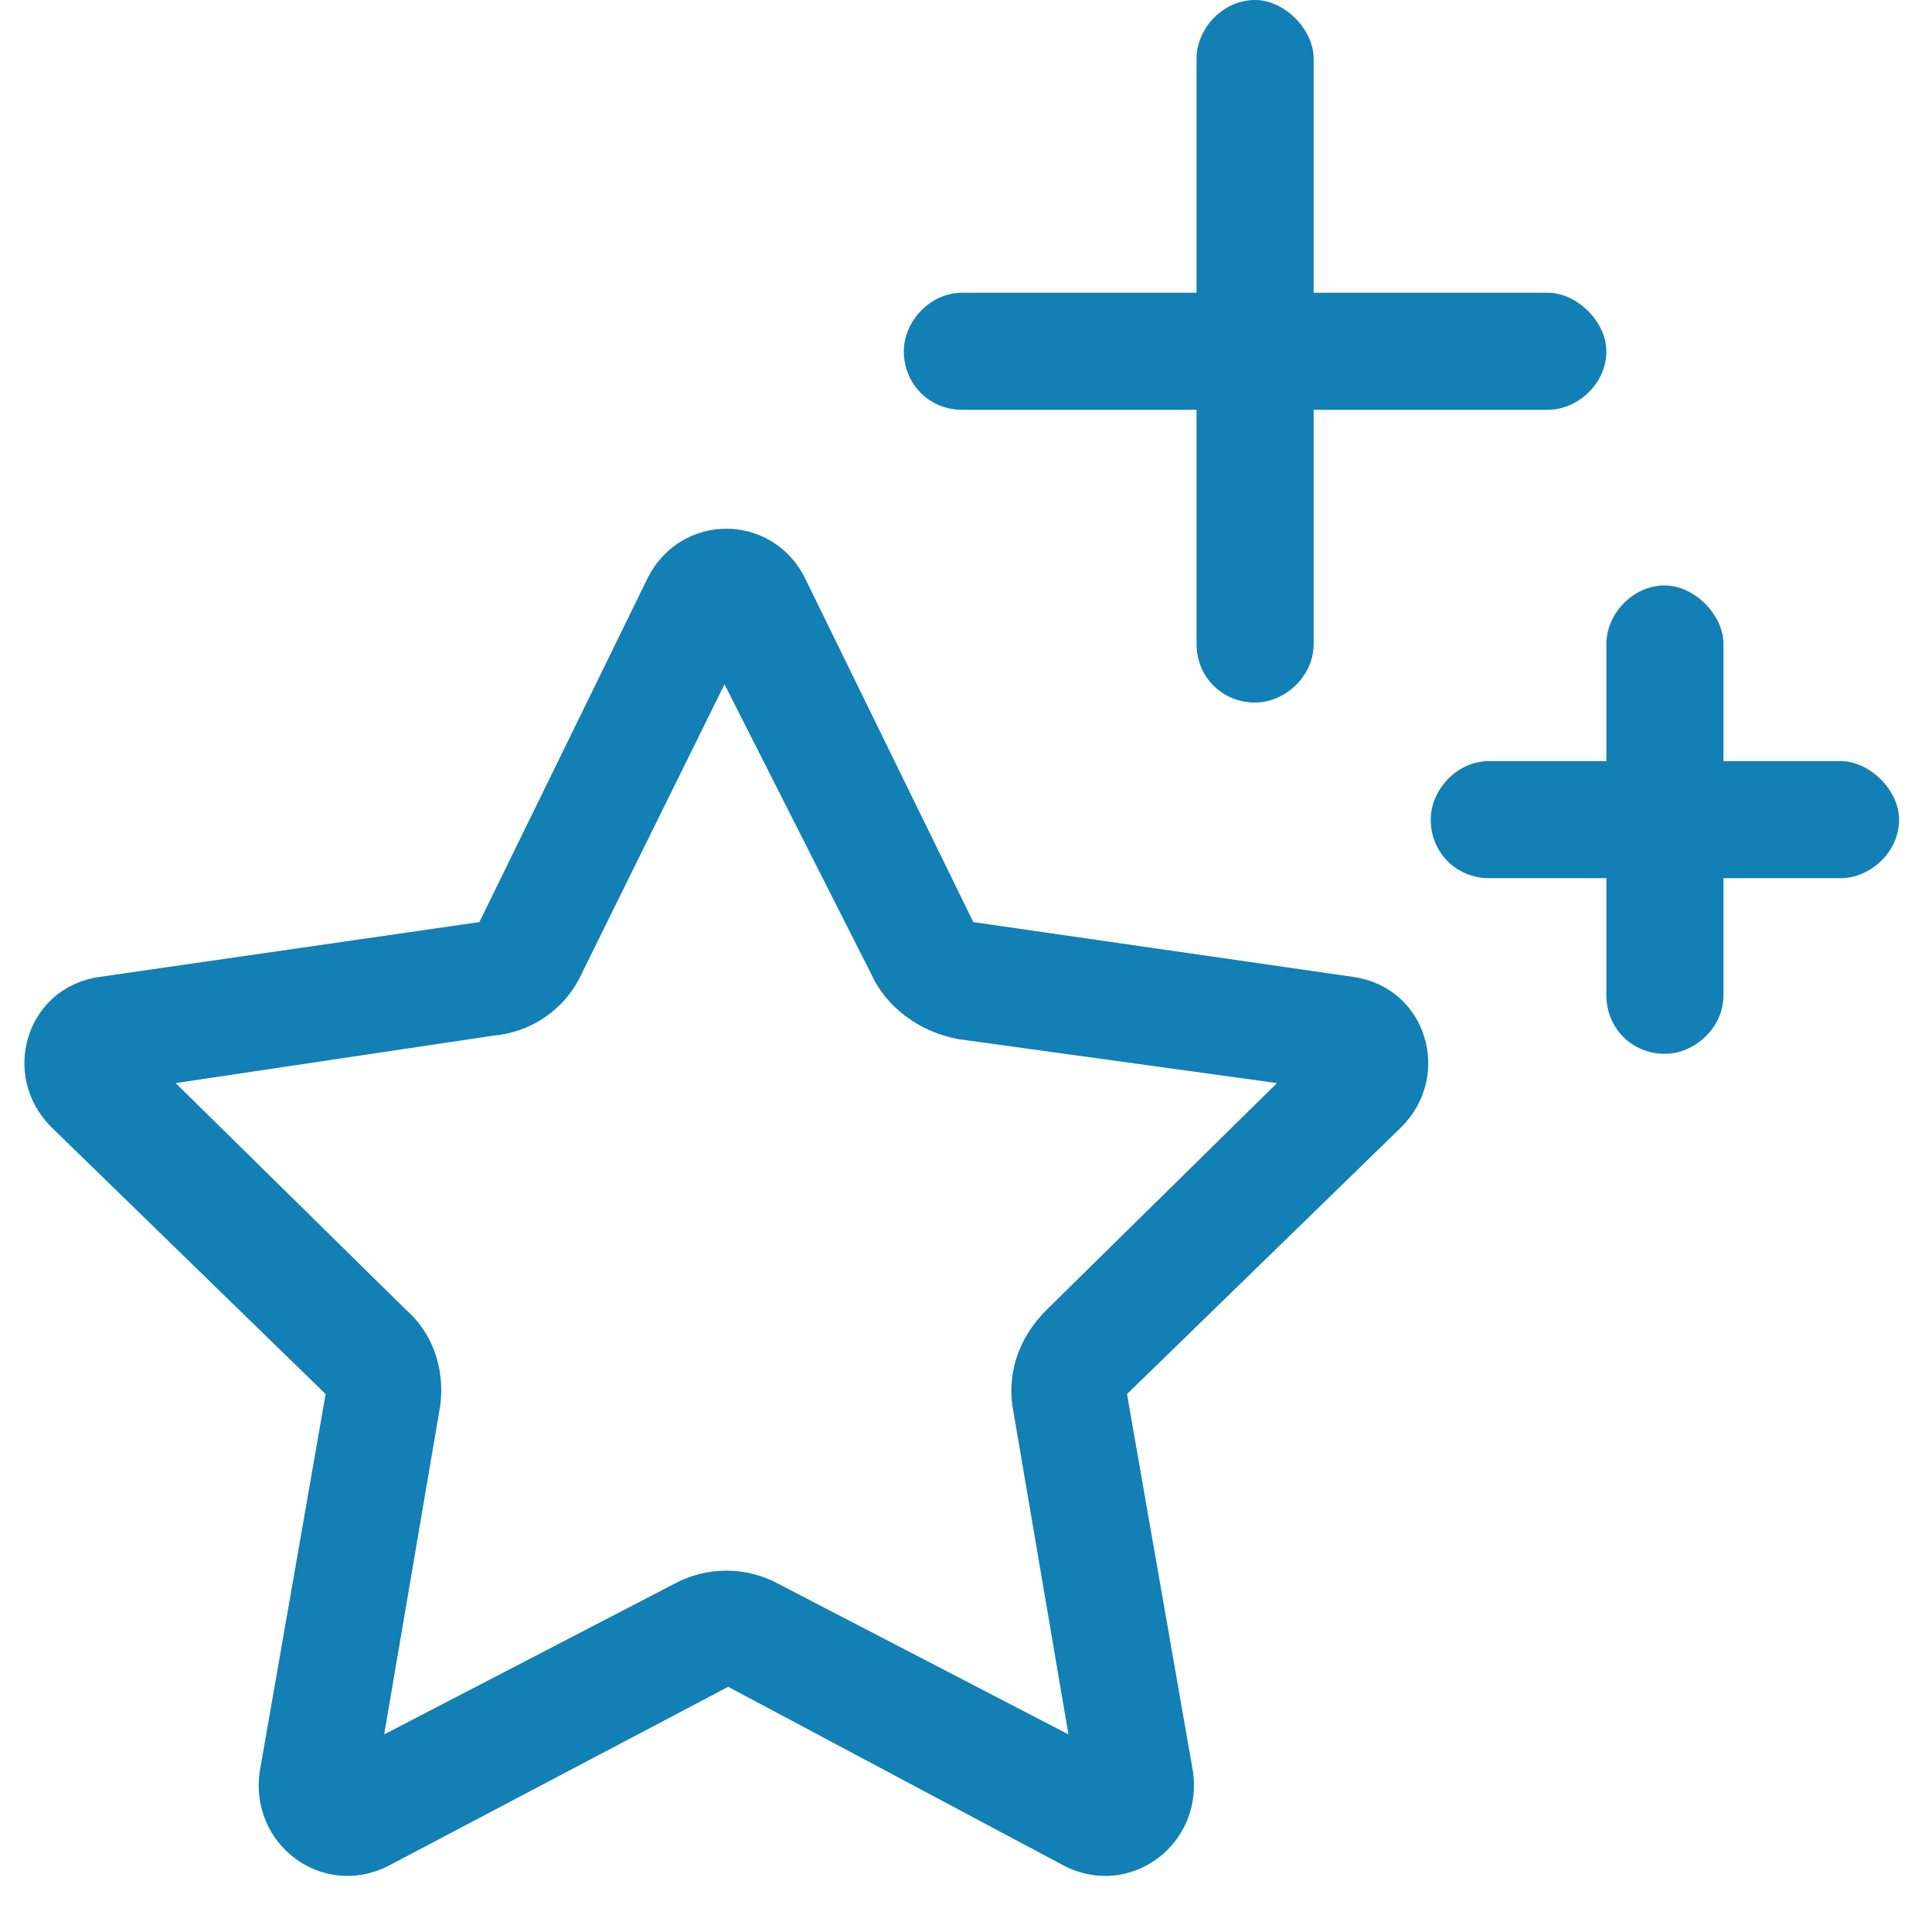 <svg xmlns="http://www.w3.org/2000/svg" fill="none" viewBox="0 0 33 33" height="33" width="33">
<path fill="#127FB5" d="M22.438 1V5H26.438C26.938 5 27.438 5.5 27.438 6C27.438 6.562 26.938 7 26.438 7H22.438V11C22.438 11.562 21.938 12 21.438 12C20.875 12 20.438 11.562 20.438 11V7H16.438C15.875 7 15.438 6.562 15.438 6C15.438 5.5 15.875 5 16.438 5H20.438V1C20.438 0.5 20.875 0 21.438 0C21.938 0 22.438 0.5 22.438 1ZM9.938 16.625C9.688 17.188 9.125 17.625 8.438 17.688L3 18.5L6.938 22.375C7.438 22.812 7.625 23.5 7.5 24.125L6.562 29.625L11.5 27.062C12.062 26.75 12.75 26.75 13.312 27.062L18.25 29.625L17.312 24.125C17.188 23.5 17.375 22.875 17.875 22.375L21.812 18.5L16.375 17.75C15.688 17.625 15.125 17.188 14.875 16.625L12.375 11.688L9.938 16.625ZM11.062 9.875C11.625 8.75 13.188 8.75 13.75 9.875L16.625 15.75L23.125 16.688C24.375 16.875 24.812 18.375 23.938 19.25L19.25 23.812L20.375 30.25C20.562 31.5 19.312 32.438 18.188 31.875L12.438 28.812L6.625 31.875C5.5 32.438 4.25 31.5 4.438 30.25L5.562 23.812L0.875 19.25C0 18.375 0.438 16.875 1.688 16.688L8.188 15.75L11.062 9.875ZM28.438 10C28.938 10 29.438 10.5 29.438 11V13H31.438C31.938 13 32.438 13.5 32.438 14C32.438 14.562 31.938 15 31.438 15H29.438V17C29.438 17.562 28.938 18 28.438 18C27.875 18 27.438 17.562 27.438 17V15H25.438C24.875 15 24.438 14.562 24.438 14C24.438 13.5 24.875 13 25.438 13H27.438V11C27.438 10.5 27.875 10 28.438 10Z"></path>
</svg>
